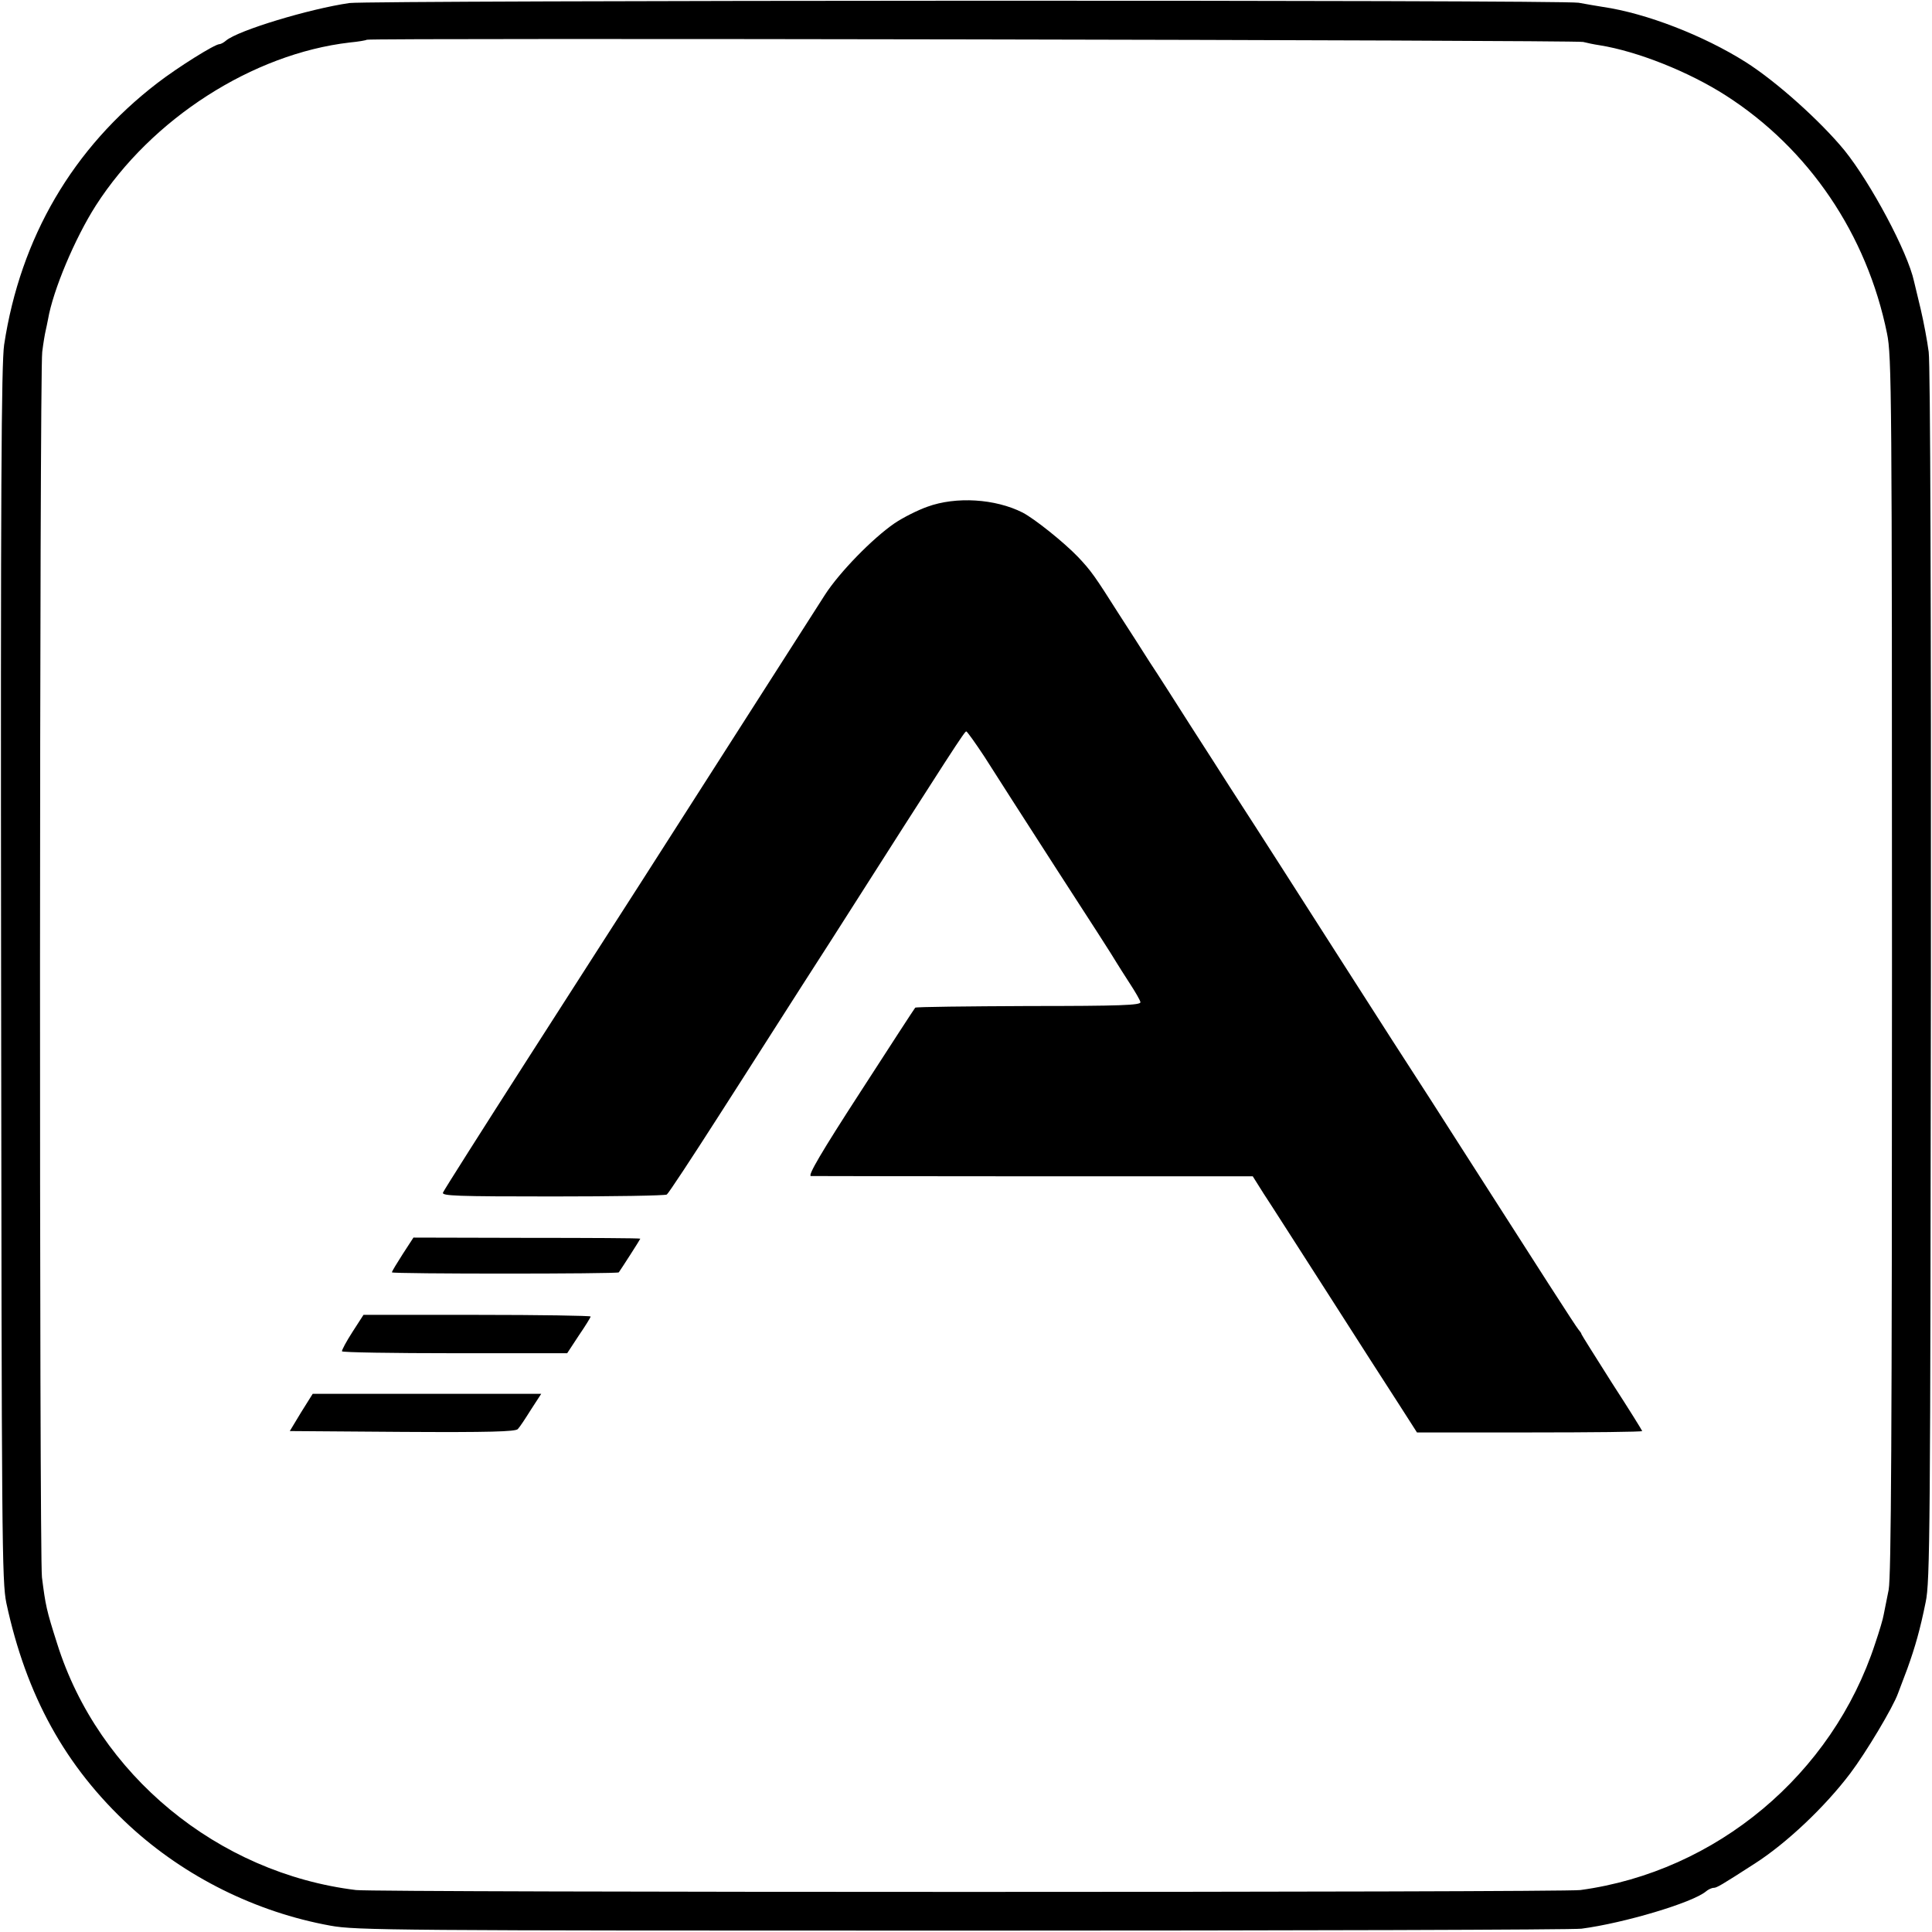<?xml version="1.0" standalone="no"?>
<!DOCTYPE svg PUBLIC "-//W3C//DTD SVG 20010904//EN"
 "http://www.w3.org/TR/2001/REC-SVG-20010904/DTD/svg10.dtd">
<svg version="1.0" xmlns="http://www.w3.org/2000/svg"
 width="700pt" height="700pt" viewBox="0 0 700 700"
 preserveAspectRatio="xMidYMid meet">
<g transform="translate(0,700) scale(0.1,-0.1)"
fill="#000000" stroke="none">
<path d="M1266 6989 c-145 -21 -403 -99 -447 -136 -8 -7 -19 -13 -24 -13 -17
0 -151 -84 -225 -141 -306 -235 -496 -560 -555 -948 -10 -69 -13 -520 -11
-2281 2 -2056 3 -2200 19 -2278 72 -335 213 -592 447 -808 200 -184 457 -312
727 -361 92 -17 230 -18 2288 -18 1205 0 2215 3 2245 7 153 20 402 94 451 135
8 7 21 13 28 13 11 0 28 10 149 88 114 73 254 205 346 327 56 74 155 239 173
290 7 17 21 57 34 90 28 78 46 141 66 240 16 73 17 266 19 2270 1 1335 -2
2217 -8 2260 -5 39 -18 108 -29 155 -11 47 -22 92 -24 100 -23 107 -157 357
-252 475 -87 106 -246 249 -358 320 -152 96 -360 177 -518 200 -23 4 -62 10
-87 15 -58 11 -4376 9 -4454 -1z m4470 -141 c12 -3 39 -9 60 -12 137 -22 323
-96 457 -182 301 -193 511 -503 584 -862 17 -82 18 -217 18 -2287 0 -1716 -3
-2214 -12 -2265 -7 -36 -15 -76 -18 -90 -2 -14 -16 -61 -31 -105 -155 -474
-575 -826 -1068 -893 -65 -9 -4363 -9 -4436 0 -501 61 -934 418 -1083 893 -39
122 -42 138 -55 240 -10 82 -9 4365 1 4440 4 33 10 67 12 75 2 8 6 28 9 43 18
105 97 293 173 412 202 315 568 550 920 591 32 3 60 8 62 10 7 7 4385 -1 4407
-8z"/>
<path d="M3360 5164 c-34 -12 -88 -39 -119 -60 -80 -55 -199 -177 -252 -259
-55 -86 -513 -802 -664 -1038 -61 -94 -246 -384 -412 -642 -166 -259 -305
-478 -308 -486 -5 -12 49 -14 397 -14 222 0 408 3 414 7 6 4 89 130 185 280
96 149 280 439 411 642 448 703 483 756 489 756 3 0 33 -42 66 -92 32 -51 151
-236 263 -410 113 -174 210 -325 215 -335 6 -10 27 -43 47 -74 21 -32 39 -63
40 -70 2 -11 -73 -14 -404 -14 -224 -1 -409 -3 -412 -6 -2 -2 -92 -140 -199
-306 -142 -219 -191 -303 -179 -304 9 0 373 -1 809 -1 l792 0 39 -62 c22 -33
126 -196 232 -361 105 -165 222 -346 258 -402 l66 -103 408 0 c224 0 408 2
408 5 0 2 -49 81 -110 175 -60 95 -110 174 -110 176 0 3 -5 10 -11 17 -9 10
-138 211 -422 655 -67 105 -152 238 -252 392 -23 36 -115 180 -205 320 -146
228 -256 401 -385 600 -23 36 -86 135 -141 220 -54 85 -121 190 -149 232 -27
43 -76 119 -109 170 -90 142 -102 159 -150 210 -52 54 -157 138 -201 161 -99
50 -241 59 -345 21z"/>
<path d="M1459 2456 c-21 -33 -39 -62 -39 -66 0 -6 818 -6 822 0 12 17 78 120
78 122 0 2 -185 3 -411 3 l-411 1 -39 -60z"/>
<path d="M1277 2174 c-22 -34 -39 -66 -38 -70 0 -4 184 -7 408 -7 l408 0 42
64 c24 35 43 66 43 69 0 3 -185 6 -412 6 l-411 0 -40 -62z"/>
<path d="M1091 1883 l-41 -68 407 -3 c317 -2 410 1 419 10 7 7 28 39 48 71
l37 57 -414 0 -414 0 -42 -67z"/>
</g>
</svg>
